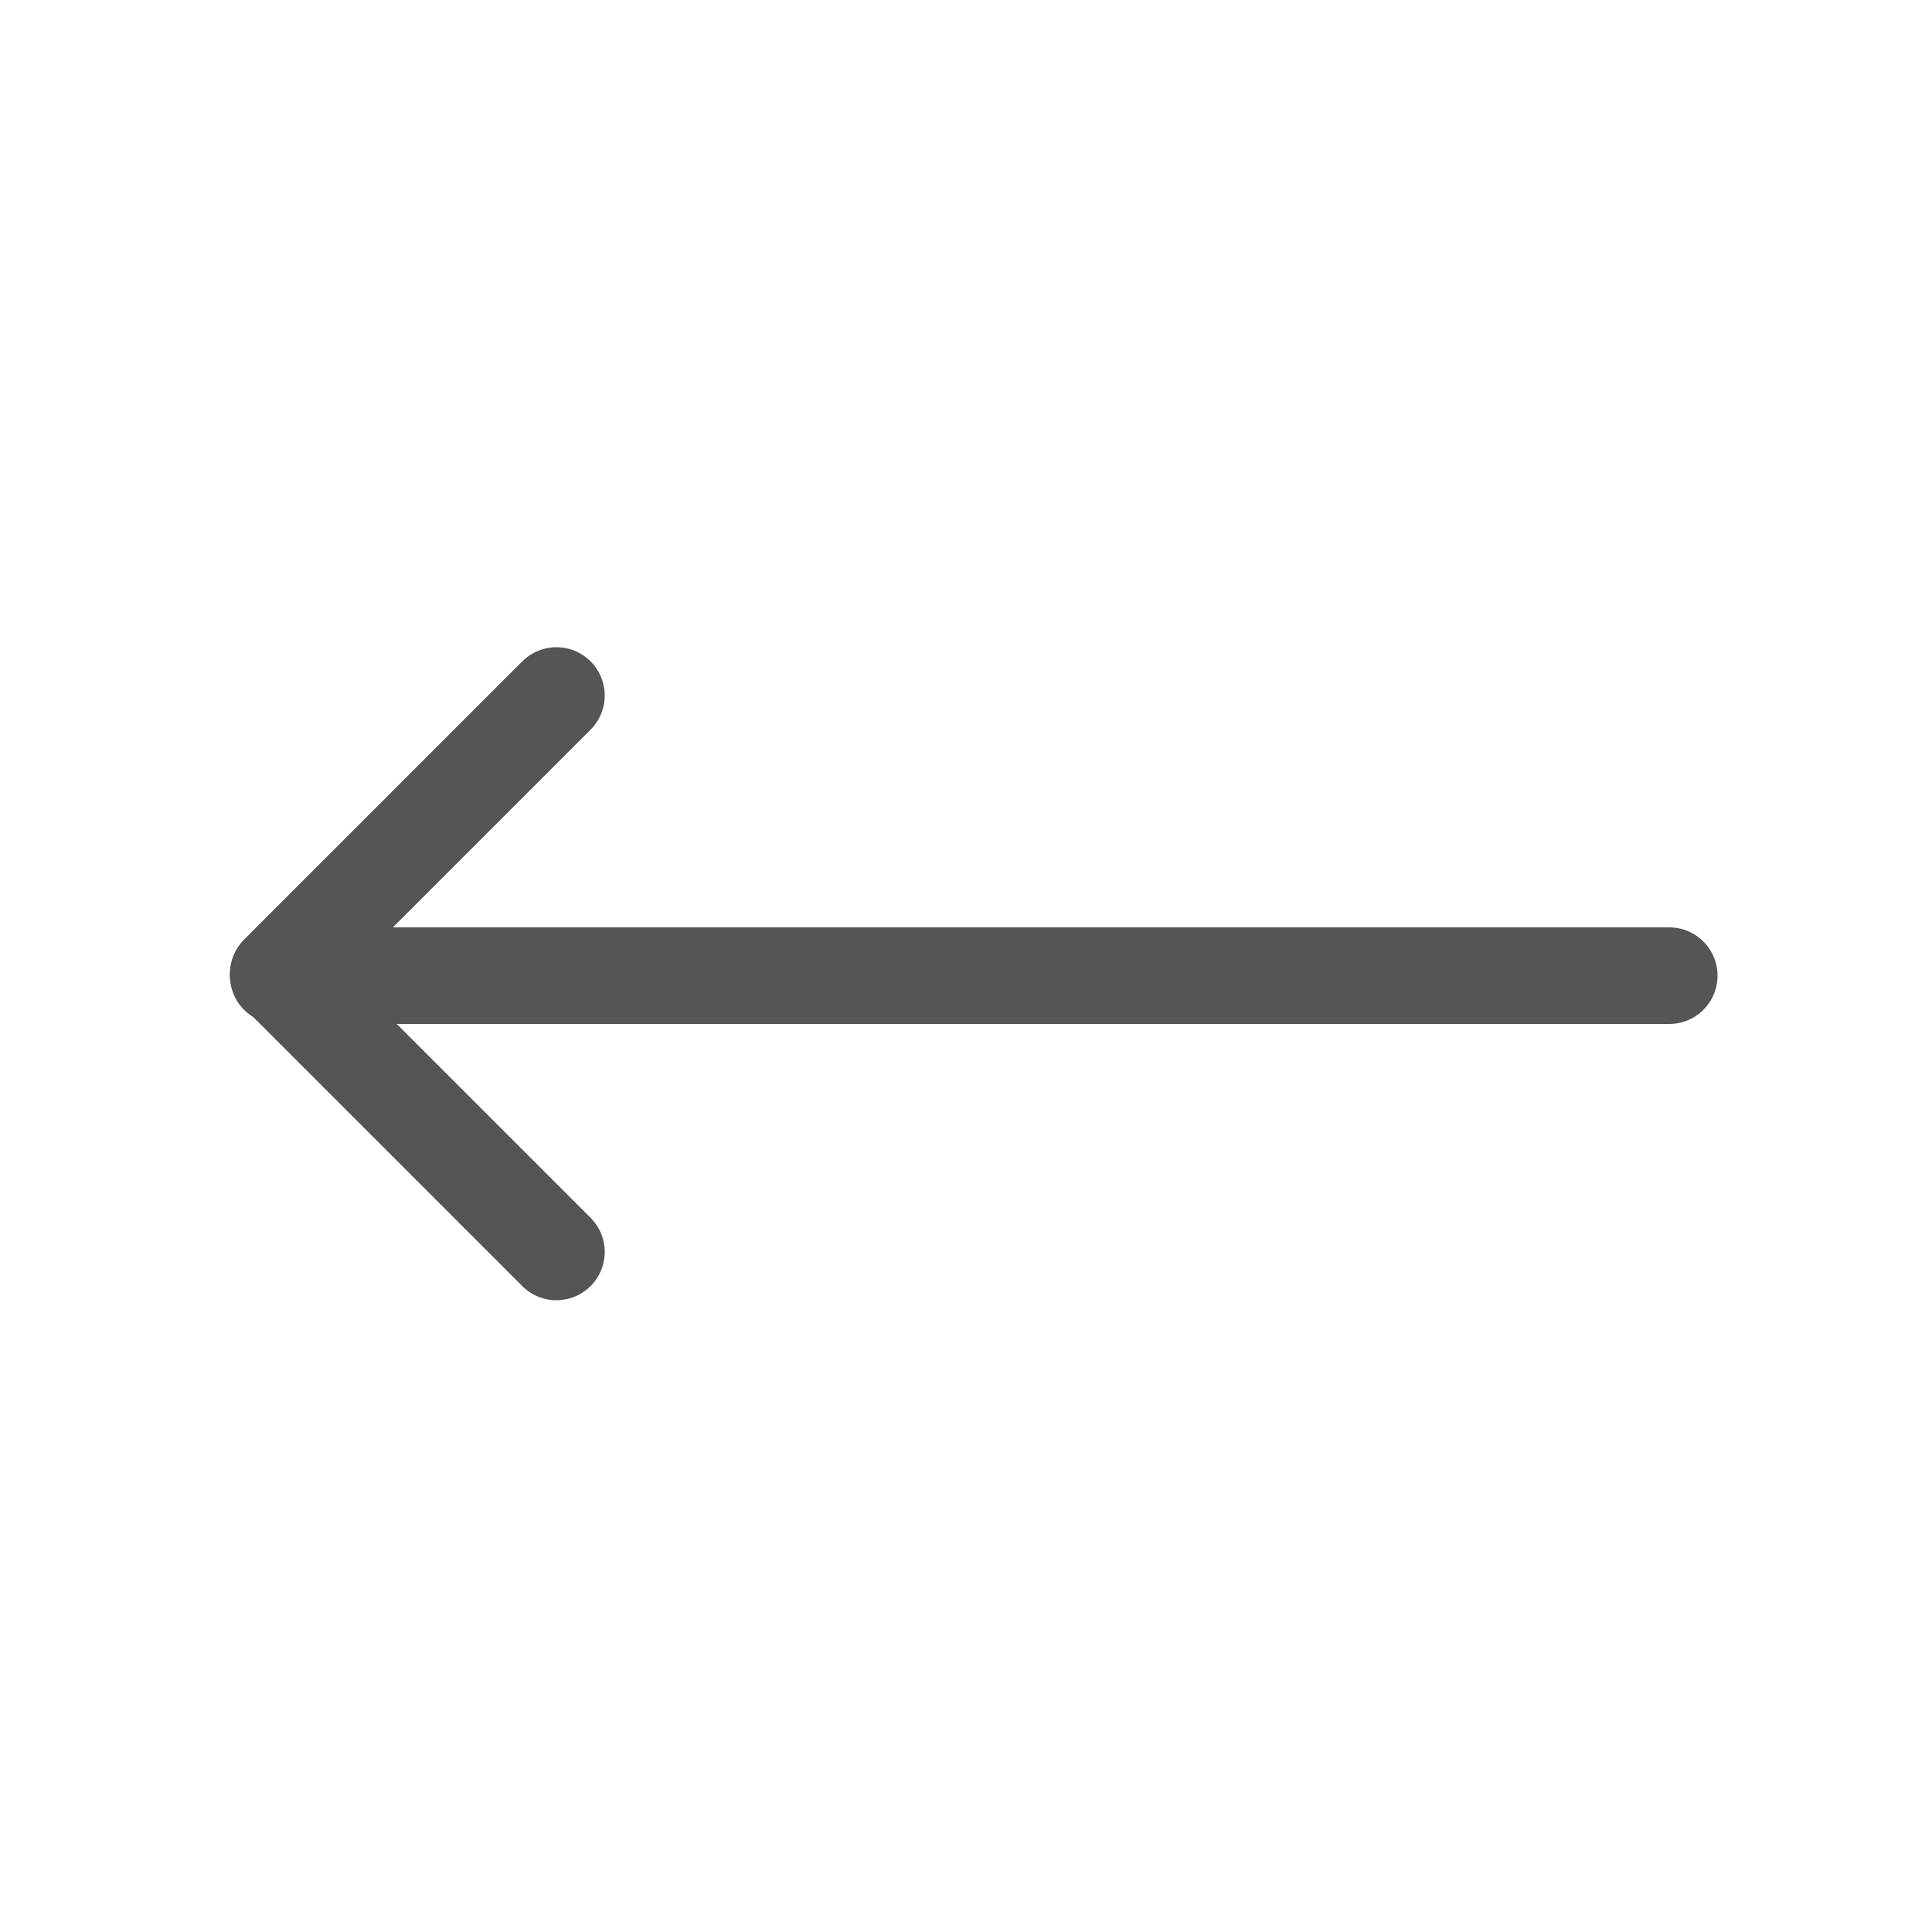 <?xml version="1.0" encoding="utf-8"?>
<!-- Generator: Adobe Illustrator 18.0.0, SVG Export Plug-In . SVG Version: 6.00 Build 0)  -->
<!DOCTYPE svg PUBLIC "-//W3C//DTD SVG 1.1//EN" "http://www.w3.org/Graphics/SVG/1.1/DTD/svg11.dtd">
<svg version="1.1" id="Layer_1" xmlns="http://www.w3.org/2000/svg" xmlns:xlink="http://www.w3.org/1999/xlink" x="0px" y="0px"
	 viewBox="0 0 500 500" enable-background="new 0 0 500 500" xml:space="preserve">
<polyline fill="none" stroke="#555555" stroke-width="25" stroke-linecap="round" stroke-linejoin="round" stroke-miterlimit="10" points="
	144,180 72,252 144,324 "/>
<line fill="none" stroke="#555555" stroke-width="25" stroke-linecap="round" stroke-linejoin="round" stroke-miterlimit="10" x1="72" y1="252.5" x2="432" y2="252.5"/>
</svg>
